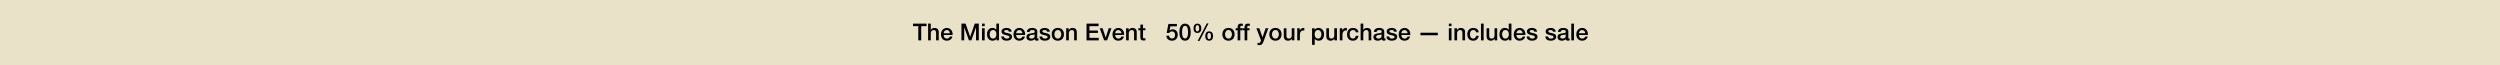 <svg width="1920" height="50" viewBox="0 0 1920 50" fill="none" xmlns="http://www.w3.org/2000/svg">
<rect width="1920" height="50" fill="#E9E2C9"/>
<path d="M1219.48 26.878H1212.64C1212.64 28.336 1213.43 29.632 1215.14 29.632C1216.33 29.632 1217.05 29.11 1217.41 28.084H1219.36C1218.91 30.118 1217.18 31.252 1215.14 31.252C1212.23 31.252 1210.59 29.218 1210.59 26.356C1210.59 23.71 1212.32 21.442 1215.09 21.442C1218.02 21.442 1219.82 24.088 1219.48 26.878ZM1212.64 25.528H1217.43C1217.36 24.232 1216.48 23.062 1215.09 23.062C1213.67 23.062 1212.7 24.142 1212.64 25.528Z" fill="black"/>
<path d="M1206.75 31V18.148H1208.8V31H1206.75Z" fill="black"/>
<path d="M1202.44 27.868V26.338C1201.81 26.752 1200.82 26.734 1199.92 26.896C1199.04 27.04 1198.24 27.364 1198.24 28.444C1198.24 29.362 1199.41 29.632 1200.13 29.632C1201.03 29.632 1202.44 29.164 1202.44 27.868ZM1204.49 24.142V28.93C1204.49 29.434 1204.6 29.632 1204.98 29.632C1205.1 29.632 1205.26 29.632 1205.48 29.596V31.018C1205.17 31.126 1204.53 31.252 1204.18 31.252C1203.36 31.252 1202.76 30.964 1202.6 30.118C1201.79 30.91 1200.48 31.252 1199.38 31.252C1197.7 31.252 1196.19 30.352 1196.19 28.534C1196.19 26.212 1198.05 25.834 1199.77 25.636C1201.25 25.366 1202.56 25.528 1202.56 24.322C1202.56 23.26 1201.47 23.062 1200.64 23.062C1199.49 23.062 1198.68 23.53 1198.59 24.538H1196.53C1196.68 22.144 1198.71 21.442 1200.76 21.442C1202.58 21.442 1204.49 22.18 1204.49 24.142Z" fill="black"/>
<path d="M1186.86 28.012H1188.91C1189.02 29.2 1189.92 29.632 1191.02 29.632C1191.79 29.632 1193.14 29.47 1193.09 28.408C1193.03 27.328 1191.54 27.202 1190.04 26.86C1188.53 26.536 1187.06 25.996 1187.06 24.106C1187.06 22.072 1189.25 21.442 1190.94 21.442C1192.85 21.442 1194.58 22.234 1194.83 24.304H1192.69C1192.51 23.332 1191.7 23.062 1190.8 23.062C1190.21 23.062 1189.11 23.206 1189.11 24.016C1189.11 25.024 1190.62 25.168 1192.13 25.51C1193.63 25.852 1195.14 26.392 1195.14 28.228C1195.14 30.442 1192.91 31.252 1190.98 31.252C1188.64 31.252 1186.89 30.208 1186.86 28.012Z" fill="black"/>
<path d="M1172.51 28.012H1174.57C1174.67 29.2 1175.57 29.632 1176.67 29.632C1177.45 29.632 1178.8 29.47 1178.74 28.408C1178.69 27.328 1177.19 27.202 1175.7 26.86C1174.19 26.536 1172.71 25.996 1172.71 24.106C1172.71 22.072 1174.91 21.442 1176.6 21.442C1178.51 21.442 1180.24 22.234 1180.49 24.304H1178.35C1178.17 23.332 1177.36 23.062 1176.46 23.062C1175.86 23.062 1174.76 23.206 1174.76 24.016C1174.76 25.024 1176.28 25.168 1177.79 25.51C1179.28 25.852 1180.79 26.392 1180.79 28.228C1180.79 30.442 1178.56 31.252 1176.64 31.252C1174.3 31.252 1172.55 30.208 1172.51 28.012Z" fill="black"/>
<path d="M1171.46 26.878H1164.62C1164.62 28.336 1165.41 29.632 1167.12 29.632C1168.31 29.632 1169.03 29.11 1169.39 28.084H1171.33C1170.88 30.118 1169.15 31.252 1167.12 31.252C1164.2 31.252 1162.57 29.218 1162.57 26.356C1162.57 23.71 1164.29 21.442 1167.07 21.442C1170 21.442 1171.8 24.088 1171.46 26.878ZM1164.62 25.528H1169.41C1169.33 24.232 1168.45 23.062 1167.07 23.062C1165.64 23.062 1164.67 24.142 1164.62 25.528Z" fill="black"/>
<path d="M1153.61 26.446C1153.61 28.048 1154.41 29.632 1156.19 29.632C1158.02 29.632 1158.8 27.958 1158.8 26.338C1158.8 24.286 1157.81 23.062 1156.22 23.062C1154.3 23.062 1153.61 24.772 1153.61 26.446ZM1160.78 18.148V31H1158.83V29.74H1158.8C1158.26 30.802 1157.09 31.252 1155.92 31.252C1152.98 31.252 1151.56 29.074 1151.56 26.284C1151.56 22.918 1153.56 21.442 1155.59 21.442C1156.76 21.442 1158.06 21.874 1158.69 22.9H1158.73V18.148H1160.78Z" fill="black"/>
<path d="M1149.85 21.694V31H1147.83V29.704H1147.8C1147.29 30.64 1146.18 31.252 1145.15 31.252C1142.72 31.252 1141.68 30.028 1141.68 27.598V21.694H1143.73V27.4C1143.73 29.038 1144.39 29.632 1145.51 29.632C1147.22 29.632 1147.8 28.534 1147.8 27.094V21.694H1149.85Z" fill="black"/>
<path d="M1137.39 31V18.148H1139.44V31H1137.39Z" fill="black"/>
<path d="M1135.67 24.808H1133.62C1133.45 23.674 1132.63 23.062 1131.49 23.062C1130.43 23.062 1128.94 23.62 1128.94 26.446C1128.94 27.994 1129.62 29.632 1131.4 29.632C1132.59 29.632 1133.42 28.84 1133.62 27.508H1135.67C1135.29 29.92 1133.8 31.252 1131.4 31.252C1128.49 31.252 1126.88 29.182 1126.88 26.446C1126.88 23.638 1128.41 21.442 1131.47 21.442C1133.63 21.442 1135.47 22.522 1135.67 24.808Z" fill="black"/>
<path d="M1117 31V21.694H1118.94V23.062L1118.98 23.098C1119.59 22.072 1120.65 21.442 1121.88 21.442C1123.89 21.442 1125.17 22.522 1125.17 24.61V31H1123.12V25.15C1123.08 23.692 1122.51 23.062 1121.3 23.062C1119.93 23.062 1119.05 24.142 1119.05 25.51V31H1117Z" fill="black"/>
<path d="M1112.71 31V21.694H1114.76V31H1112.71ZM1112.71 20.092V18.148H1114.76V20.092H1112.71Z" fill="black"/>
<path d="M1090.91 27.076V25.132H1104.23V27.076H1090.91Z" fill="black"/>
<path d="M1083.08 26.878H1076.24C1076.24 28.336 1077.03 29.632 1078.74 29.632C1079.93 29.632 1080.65 29.11 1081.01 28.084H1082.95C1082.5 30.118 1080.77 31.252 1078.74 31.252C1075.82 31.252 1074.18 29.218 1074.18 26.356C1074.18 23.71 1075.91 21.442 1078.68 21.442C1081.62 21.442 1083.42 24.088 1083.08 26.878ZM1076.24 25.528H1081.02C1080.95 24.232 1080.07 23.062 1078.68 23.062C1077.26 23.062 1076.29 24.142 1076.24 25.528Z" fill="black"/>
<path d="M1064.8 28.012H1066.85C1066.96 29.2 1067.86 29.632 1068.95 29.632C1069.73 29.632 1071.08 29.47 1071.02 28.408C1070.97 27.328 1069.48 27.202 1067.98 26.86C1066.47 26.536 1064.99 25.996 1064.99 24.106C1064.99 22.072 1067.19 21.442 1068.88 21.442C1070.79 21.442 1072.52 22.234 1072.77 24.304H1070.63C1070.45 23.332 1069.64 23.062 1068.74 23.062C1068.14 23.062 1067.05 23.206 1067.05 24.016C1067.05 25.024 1068.56 25.168 1070.07 25.51C1071.56 25.852 1073.08 26.392 1073.08 28.228C1073.08 30.442 1070.84 31.252 1068.92 31.252C1066.58 31.252 1064.83 30.208 1064.8 28.012Z" fill="black"/>
<path d="M1061.04 27.868V26.338C1060.41 26.752 1059.42 26.734 1058.52 26.896C1057.64 27.04 1056.85 27.364 1056.85 28.444C1056.85 29.362 1058.02 29.632 1058.74 29.632C1059.64 29.632 1061.04 29.164 1061.04 27.868ZM1063.09 24.142V28.93C1063.09 29.434 1063.2 29.632 1063.58 29.632C1063.7 29.632 1063.87 29.632 1064.08 29.596V31.018C1063.78 31.126 1063.13 31.252 1062.79 31.252C1061.96 31.252 1061.36 30.964 1061.2 30.118C1060.39 30.91 1059.08 31.252 1057.98 31.252C1056.31 31.252 1054.79 30.352 1054.79 28.534C1054.79 26.212 1056.65 25.834 1058.38 25.636C1059.85 25.366 1061.17 25.528 1061.17 24.322C1061.17 23.26 1060.07 23.062 1059.24 23.062C1058.09 23.062 1057.28 23.53 1057.19 24.538H1055.14C1055.28 22.144 1057.31 21.442 1059.37 21.442C1061.18 21.442 1063.09 22.18 1063.09 24.142Z" fill="black"/>
<path d="M1044.96 31V18.148H1047.01V22.918H1047.05C1047.55 22.072 1048.62 21.442 1049.84 21.442C1051.86 21.442 1053.13 22.522 1053.13 24.61V31H1051.08V25.15C1051.05 23.692 1050.47 23.062 1049.26 23.062C1047.9 23.062 1047.01 24.142 1047.01 25.51V31H1044.96Z" fill="black"/>
<path d="M1043.29 24.808H1041.24C1041.08 23.674 1040.25 23.062 1039.12 23.062C1038.06 23.062 1036.56 23.62 1036.56 26.446C1036.56 27.994 1037.25 29.632 1039.03 29.632C1040.22 29.632 1041.04 28.84 1041.24 27.508H1043.29C1042.92 29.92 1041.42 31.252 1039.03 31.252C1036.11 31.252 1034.51 29.182 1034.51 26.446C1034.51 23.638 1036.04 21.442 1039.1 21.442C1041.26 21.442 1043.1 22.522 1043.29 24.808Z" fill="black"/>
<path d="M1028.95 31V21.694H1030.87V23.494H1030.91C1031.14 22.504 1032.37 21.442 1033.63 21.442C1034.1 21.442 1034.22 21.478 1034.4 21.496V23.476C1034.11 23.44 1033.81 23.386 1033.52 23.386C1032.12 23.386 1031 24.52 1031 26.572V31H1028.95Z" fill="black"/>
<path d="M1026.78 21.694V31H1024.77V29.704H1024.73C1024.23 30.64 1023.11 31.252 1022.09 31.252C1019.66 31.252 1018.61 30.028 1018.61 27.598V21.694H1020.66V27.4C1020.66 29.038 1021.33 29.632 1022.45 29.632C1024.16 29.632 1024.73 28.534 1024.73 27.094V21.694H1026.78Z" fill="black"/>
<path d="M1014.83 26.356C1014.83 24.664 1013.94 23.062 1012.25 23.062C1010.52 23.062 1009.64 24.376 1009.64 26.356C1009.64 28.228 1010.6 29.632 1012.25 29.632C1014.12 29.632 1014.83 27.976 1014.83 26.356ZM1007.66 34.438V21.694H1009.61V22.954H1009.64C1010.22 21.892 1011.33 21.442 1012.52 21.442C1015.46 21.442 1016.88 23.674 1016.88 26.392C1016.88 28.894 1015.62 31.252 1012.86 31.252C1011.68 31.252 1010.4 30.82 1009.75 29.794H1009.71V34.438H1007.66Z" fill="black"/>
<path d="M996.271 31V21.694H998.196V23.494H998.232C998.466 22.504 999.691 21.442 1000.95 21.442C1001.42 21.442 1001.54 21.478 1001.72 21.496V23.476C1001.44 23.44 1001.13 23.386 1000.84 23.386C999.438 23.386 998.323 24.52 998.323 26.572V31H996.271Z" fill="black"/>
<path d="M994.107 21.694V31H992.091V29.704H992.055C991.551 30.64 990.435 31.252 989.409 31.252C986.979 31.252 985.935 30.028 985.935 27.598V21.694H987.987V27.4C987.987 29.038 988.653 29.632 989.769 29.632C991.479 29.632 992.055 28.534 992.055 27.094V21.694H994.107Z" fill="black"/>
<path d="M979.531 29.632C981.367 29.632 982.177 27.958 982.177 26.338C982.177 24.736 981.367 23.062 979.531 23.062C977.695 23.062 976.885 24.736 976.885 26.338C976.885 27.958 977.695 29.632 979.531 29.632ZM979.531 31.252C976.543 31.252 974.833 29.2 974.833 26.338C974.833 23.494 976.543 21.442 979.531 21.442C982.519 21.442 984.229 23.494 984.229 26.338C984.229 29.2 982.519 31.252 979.531 31.252Z" fill="black"/>
<path d="M968.433 30.964L964.905 21.694H967.155L969.585 28.642H969.621L971.979 21.694H974.121L970.503 31.504C969.837 33.178 969.351 34.69 967.209 34.69C966.723 34.69 966.255 34.654 965.787 34.582V32.854C966.111 32.908 966.435 32.98 966.759 32.98C967.713 32.98 967.947 32.476 968.199 31.684L968.433 30.964Z" fill="black"/>
<path d="M954.325 23.224V21.694H955.855V20.92C955.855 18.544 957.097 18.148 958.429 18.148C959.077 18.148 959.545 18.184 959.869 18.274V19.876C959.599 19.804 959.329 19.768 958.915 19.768C958.357 19.768 957.907 19.966 957.907 20.74V21.694H959.653V23.224H957.907V31H955.855V23.224H954.325Z" fill="black"/>
<path d="M948.964 23.224V21.694H950.494V20.92C950.494 18.544 951.736 18.148 953.068 18.148C953.716 18.148 954.184 18.184 954.508 18.274V19.876C954.238 19.804 953.968 19.768 953.554 19.768C952.996 19.768 952.546 19.966 952.546 20.74V21.694H954.292V23.224H952.546V31H950.494V23.224H948.964Z" fill="black"/>
<path d="M943.478 29.632C945.314 29.632 946.124 27.958 946.124 26.338C946.124 24.736 945.314 23.062 943.478 23.062C941.642 23.062 940.832 24.736 940.832 26.338C940.832 27.958 941.642 29.632 943.478 29.632ZM943.478 31.252C940.49 31.252 938.78 29.2 938.78 26.338C938.78 23.494 940.49 21.442 943.478 21.442C946.466 21.442 948.176 23.494 948.176 26.338C948.176 29.2 946.466 31.252 943.478 31.252Z" fill="black"/>
<path d="M928.64 31.252C926.462 31.252 925.634 29.632 925.634 27.67C925.634 25.726 926.534 24.088 928.64 24.088C930.746 24.088 931.646 25.726 931.646 27.67C931.646 29.632 930.818 31.252 928.64 31.252ZM927.254 27.67C927.254 29.02 927.614 30.082 928.622 30.082C929.63 30.082 930.026 29.02 930.026 27.67C930.026 26.464 929.738 25.258 928.622 25.258C927.506 25.258 927.254 26.464 927.254 27.67ZM919.604 25.312C917.426 25.312 916.598 23.692 916.598 21.73C916.598 19.786 917.498 18.148 919.604 18.148C921.71 18.148 922.61 19.786 922.61 21.73C922.61 23.692 921.782 25.312 919.604 25.312ZM918.218 21.73C918.218 23.08 918.578 24.142 919.586 24.142C920.594 24.142 920.99 23.08 920.99 21.73C920.99 20.524 920.702 19.318 919.586 19.318C918.47 19.318 918.218 20.524 918.218 21.73ZM919.802 31.432L926.804 17.968H928.172L921.206 31.432H919.802Z" fill="black"/>
<path d="M910.124 29.542C911.924 29.542 912.428 27.328 912.428 24.7C912.428 22.072 911.924 19.858 910.124 19.858C908.324 19.858 907.82 22.072 907.82 24.7C907.82 27.328 908.324 29.542 910.124 29.542ZM910.124 18.148C913.742 18.148 914.48 21.838 914.48 24.7C914.48 27.562 913.742 31.252 910.124 31.252C906.506 31.252 905.768 27.562 905.768 24.7C905.768 21.838 906.506 18.148 910.124 18.148Z" fill="black"/>
<path d="M895.982 25.294L897.332 18.4H903.848V20.236H898.862L898.214 23.44L898.25 23.476C898.808 22.864 899.726 22.522 900.572 22.522C903.074 22.522 904.514 24.322 904.514 26.734C904.514 28.75 903.254 31.252 900.158 31.252C897.728 31.252 895.838 29.938 895.748 27.418H897.8C897.926 28.768 898.79 29.542 900.122 29.542C901.868 29.542 902.462 28.3 902.462 26.77C902.462 25.384 901.724 24.142 900.068 24.142C899.204 24.142 898.358 24.412 898.034 25.294H895.982Z" fill="black"/>
<path d="M874.239 23.224V21.694H875.787V18.904H877.839V21.694H879.693V23.224H877.839V28.192C877.839 29.038 877.911 29.47 878.829 29.47C879.117 29.47 879.405 29.47 879.693 29.398V30.982C879.243 31.018 878.811 31.09 878.361 31.09C876.219 31.09 875.823 30.262 875.787 28.714V23.224H874.239Z" fill="black"/>
<path d="M864.839 31V21.694H866.783V23.062L866.819 23.098C867.431 22.072 868.493 21.442 869.717 21.442C871.733 21.442 873.011 22.522 873.011 24.61V31H870.959V25.15C870.923 23.692 870.347 23.062 869.141 23.062C867.773 23.062 866.891 24.142 866.891 25.51V31H864.839Z" fill="black"/>
<path d="M863.279 26.878H856.439C856.439 28.336 857.231 29.632 858.941 29.632C860.129 29.632 860.849 29.11 861.209 28.084H863.153C862.703 30.118 860.975 31.252 858.941 31.252C856.025 31.252 854.387 29.218 854.387 26.356C854.387 23.71 856.115 21.442 858.887 21.442C861.821 21.442 863.621 24.088 863.279 26.878ZM856.439 25.528H861.227C861.155 24.232 860.273 23.062 858.887 23.062C857.465 23.062 856.493 24.142 856.439 25.528Z" fill="black"/>
<path d="M847.969 31L844.585 21.694H846.817L849.175 28.84H849.211L851.479 21.694H853.603L850.273 31H847.969Z" fill="black"/>
<path d="M834.453 31V18.148H843.705V20.092H836.703V23.458H843.183V25.294H836.703V29.056H843.831V31H834.453Z" fill="black"/>
<path d="M818.819 31V21.694H820.763V23.062L820.799 23.098C821.411 22.072 822.473 21.442 823.697 21.442C825.713 21.442 826.991 22.522 826.991 24.61V31H824.939V25.15C824.903 23.692 824.327 23.062 823.121 23.062C821.753 23.062 820.871 24.142 820.871 25.51V31H818.819Z" fill="black"/>
<path d="M812.415 29.632C814.251 29.632 815.061 27.958 815.061 26.338C815.061 24.736 814.251 23.062 812.415 23.062C810.579 23.062 809.769 24.736 809.769 26.338C809.769 27.958 810.579 29.632 812.415 29.632ZM812.415 31.252C809.427 31.252 807.717 29.2 807.717 26.338C807.717 23.494 809.427 21.442 812.415 21.442C815.403 21.442 817.113 23.494 817.113 26.338C817.113 29.2 815.403 31.252 812.415 31.252Z" fill="black"/>
<path d="M798.311 28.012H800.363C800.471 29.2 801.371 29.632 802.469 29.632C803.243 29.632 804.593 29.47 804.539 28.408C804.485 27.328 802.991 27.202 801.497 26.86C799.985 26.536 798.509 25.996 798.509 24.106C798.509 22.072 800.705 21.442 802.397 21.442C804.305 21.442 806.033 22.234 806.285 24.304H804.143C803.963 23.332 803.153 23.062 802.253 23.062C801.659 23.062 800.561 23.206 800.561 24.016C800.561 25.024 802.073 25.168 803.585 25.51C805.079 25.852 806.591 26.392 806.591 28.228C806.591 30.442 804.359 31.252 802.433 31.252C800.093 31.252 798.347 30.208 798.311 28.012Z" fill="black"/>
<path d="M794.555 27.868V26.338C793.925 26.752 792.935 26.734 792.035 26.896C791.153 27.04 790.361 27.364 790.361 28.444C790.361 29.362 791.531 29.632 792.251 29.632C793.151 29.632 794.555 29.164 794.555 27.868ZM796.607 24.142V28.93C796.607 29.434 796.715 29.632 797.093 29.632C797.219 29.632 797.381 29.632 797.597 29.596V31.018C797.291 31.126 796.643 31.252 796.301 31.252C795.473 31.252 794.879 30.964 794.717 30.118C793.907 30.91 792.593 31.252 791.495 31.252C789.821 31.252 788.309 30.352 788.309 28.534C788.309 26.212 790.163 25.834 791.891 25.636C793.367 25.366 794.681 25.528 794.681 24.322C794.681 23.26 793.583 23.062 792.755 23.062C791.603 23.062 790.793 23.53 790.703 24.538H788.651C788.795 22.144 790.829 21.442 792.881 21.442C794.699 21.442 796.607 22.18 796.607 24.142Z" fill="black"/>
<path d="M787.254 26.878H780.414C780.414 28.336 781.206 29.632 782.916 29.632C784.104 29.632 784.824 29.11 785.184 28.084H787.128C786.678 30.118 784.95 31.252 782.916 31.252C780 31.252 778.362 29.218 778.362 26.356C778.362 23.71 780.09 21.442 782.862 21.442C785.796 21.442 787.596 24.088 787.254 26.878ZM780.414 25.528H785.202C785.13 24.232 784.248 23.062 782.862 23.062C781.44 23.062 780.468 24.142 780.414 25.528Z" fill="black"/>
<path d="M768.974 28.012H771.026C771.134 29.2 772.034 29.632 773.132 29.632C773.906 29.632 775.256 29.47 775.202 28.408C775.148 27.328 773.654 27.202 772.16 26.86C770.648 26.536 769.172 25.996 769.172 24.106C769.172 22.072 771.368 21.442 773.06 21.442C774.968 21.442 776.696 22.234 776.948 24.304H774.806C774.626 23.332 773.816 23.062 772.916 23.062C772.322 23.062 771.224 23.206 771.224 24.016C771.224 25.024 772.736 25.168 774.248 25.51C775.742 25.852 777.254 26.392 777.254 28.228C777.254 30.442 775.022 31.252 773.096 31.252C770.756 31.252 769.01 30.208 768.974 28.012Z" fill="black"/>
<path d="M760.076 26.446C760.076 28.048 760.868 29.632 762.65 29.632C764.486 29.632 765.26 27.958 765.26 26.338C765.26 24.286 764.27 23.062 762.686 23.062C760.76 23.062 760.076 24.772 760.076 26.446ZM767.24 18.148V31H765.296V29.74H765.26C764.72 30.802 763.55 31.252 762.38 31.252C759.446 31.252 758.024 29.074 758.024 26.284C758.024 22.918 760.022 21.442 762.056 21.442C763.226 21.442 764.522 21.874 765.152 22.9H765.188V18.148H767.24Z" fill="black"/>
<path d="M754.186 31V21.694H756.238V31H754.186ZM754.186 20.092V18.148H756.238V20.092H754.186Z" fill="black"/>
<path d="M738.388 31V18.148H741.556L745.102 28.21H745.138L748.594 18.148H751.726V31H749.584V21.082H749.548L745.984 31H744.13L740.566 21.082H740.53V31H738.388Z" fill="black"/>
<path d="M731.566 26.878H724.726C724.726 28.336 725.518 29.632 727.228 29.632C728.416 29.632 729.136 29.11 729.496 28.084H731.44C730.99 30.118 729.262 31.252 727.228 31.252C724.312 31.252 722.674 29.218 722.674 26.356C722.674 23.71 724.402 21.442 727.174 21.442C730.108 21.442 731.908 24.088 731.566 26.878ZM724.726 25.528H729.514C729.442 24.232 728.56 23.062 727.174 23.062C725.752 23.062 724.78 24.142 724.726 25.528Z" fill="black"/>
<path d="M712.788 31V18.148H714.84V22.918H714.876C715.38 22.072 716.442 21.442 717.666 21.442C719.682 21.442 720.96 22.522 720.96 24.61V31H718.908V25.15C718.872 23.692 718.296 23.062 717.09 23.062C715.722 23.062 714.84 24.142 714.84 25.51V31H712.788Z" fill="black"/>
<path d="M701.182 20.092V18.148H711.586V20.092H707.5V31H705.25V20.092H701.182Z" fill="black"/>
</svg>
